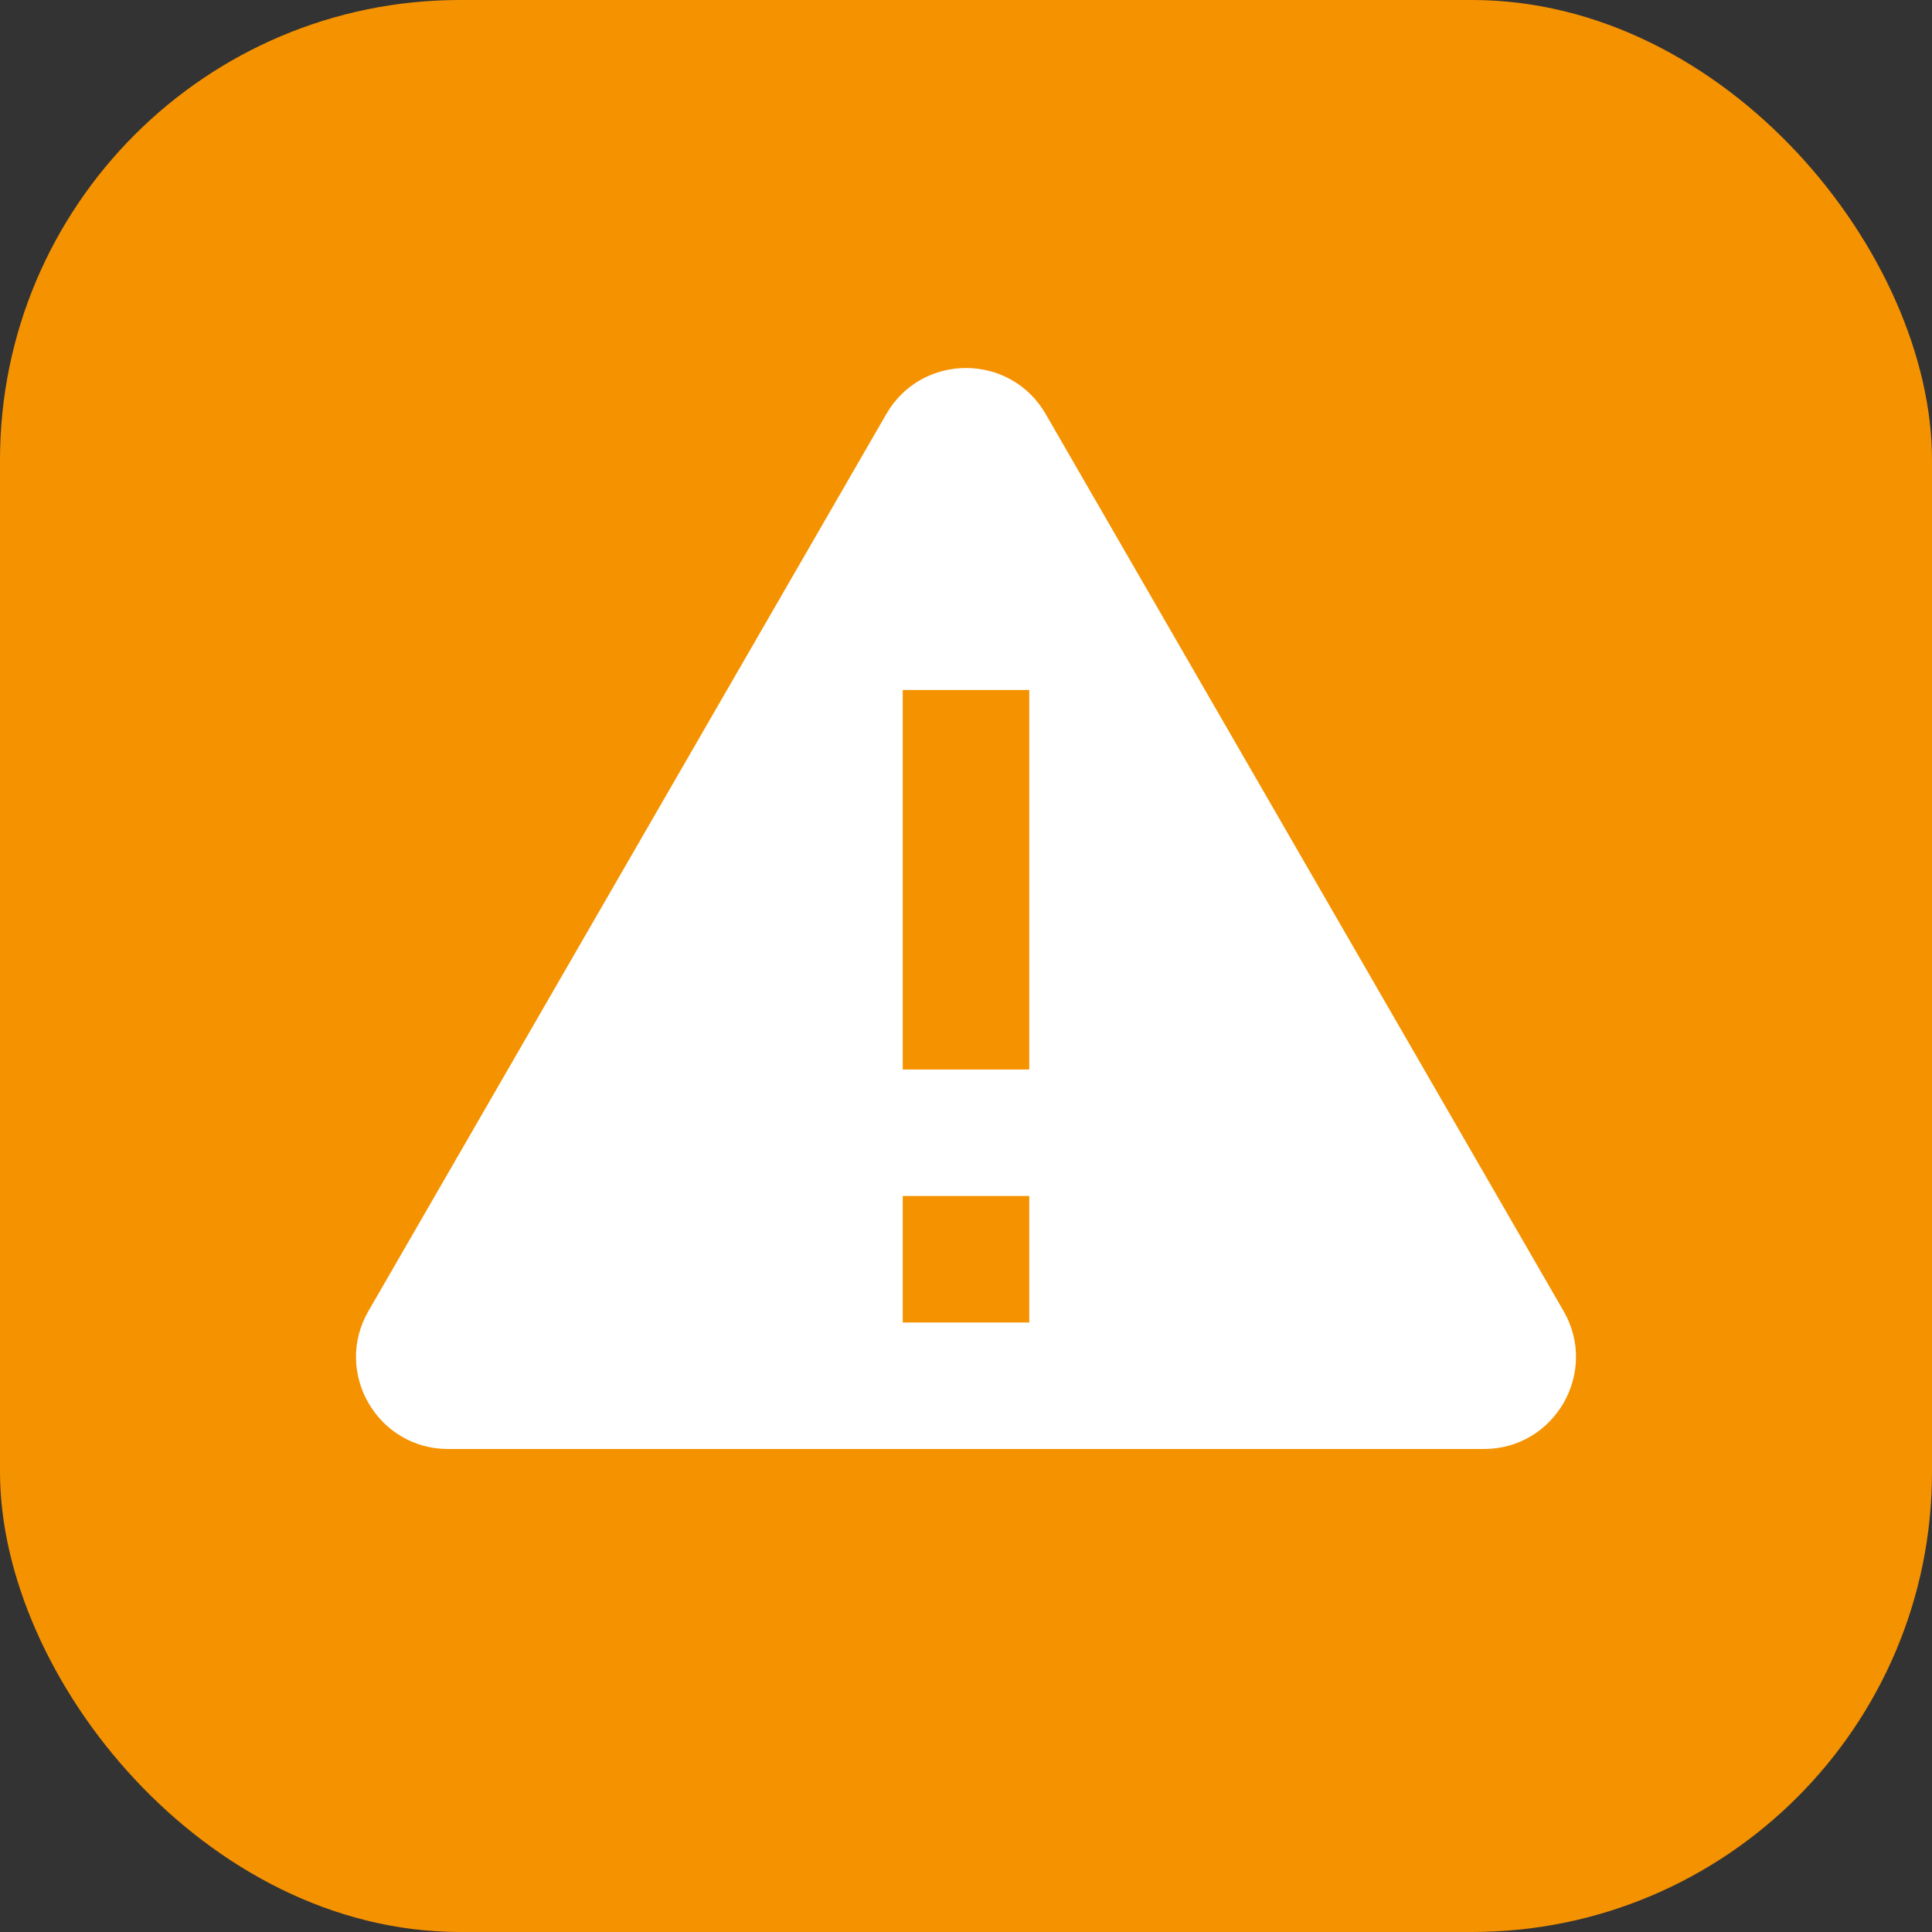 <?xml version="1.0" encoding="UTF-8"?> <svg xmlns="http://www.w3.org/2000/svg" width="42" height="42" viewBox="0 0 42 42" fill="none"><rect x="0" y="0" width="42" height="42" fill="#333333" stroke="none"/><rect width="42" height="42" rx="10" fill="#F59200"></rect><path d="M19.268 9C20.038 7.667 21.962 7.667 22.732 9L33.99 28.5C34.76 29.833 33.798 31.5 32.258 31.5H9.742C8.202 31.5 7.24 29.833 8.01 28.5L19.268 9Z" fill="white"></path><path d="M22.375 28.75H19.625V26H22.375V28.75ZM22.375 23.25H19.625V15H22.375V23.25Z" fill="#F59200"></path></svg> 